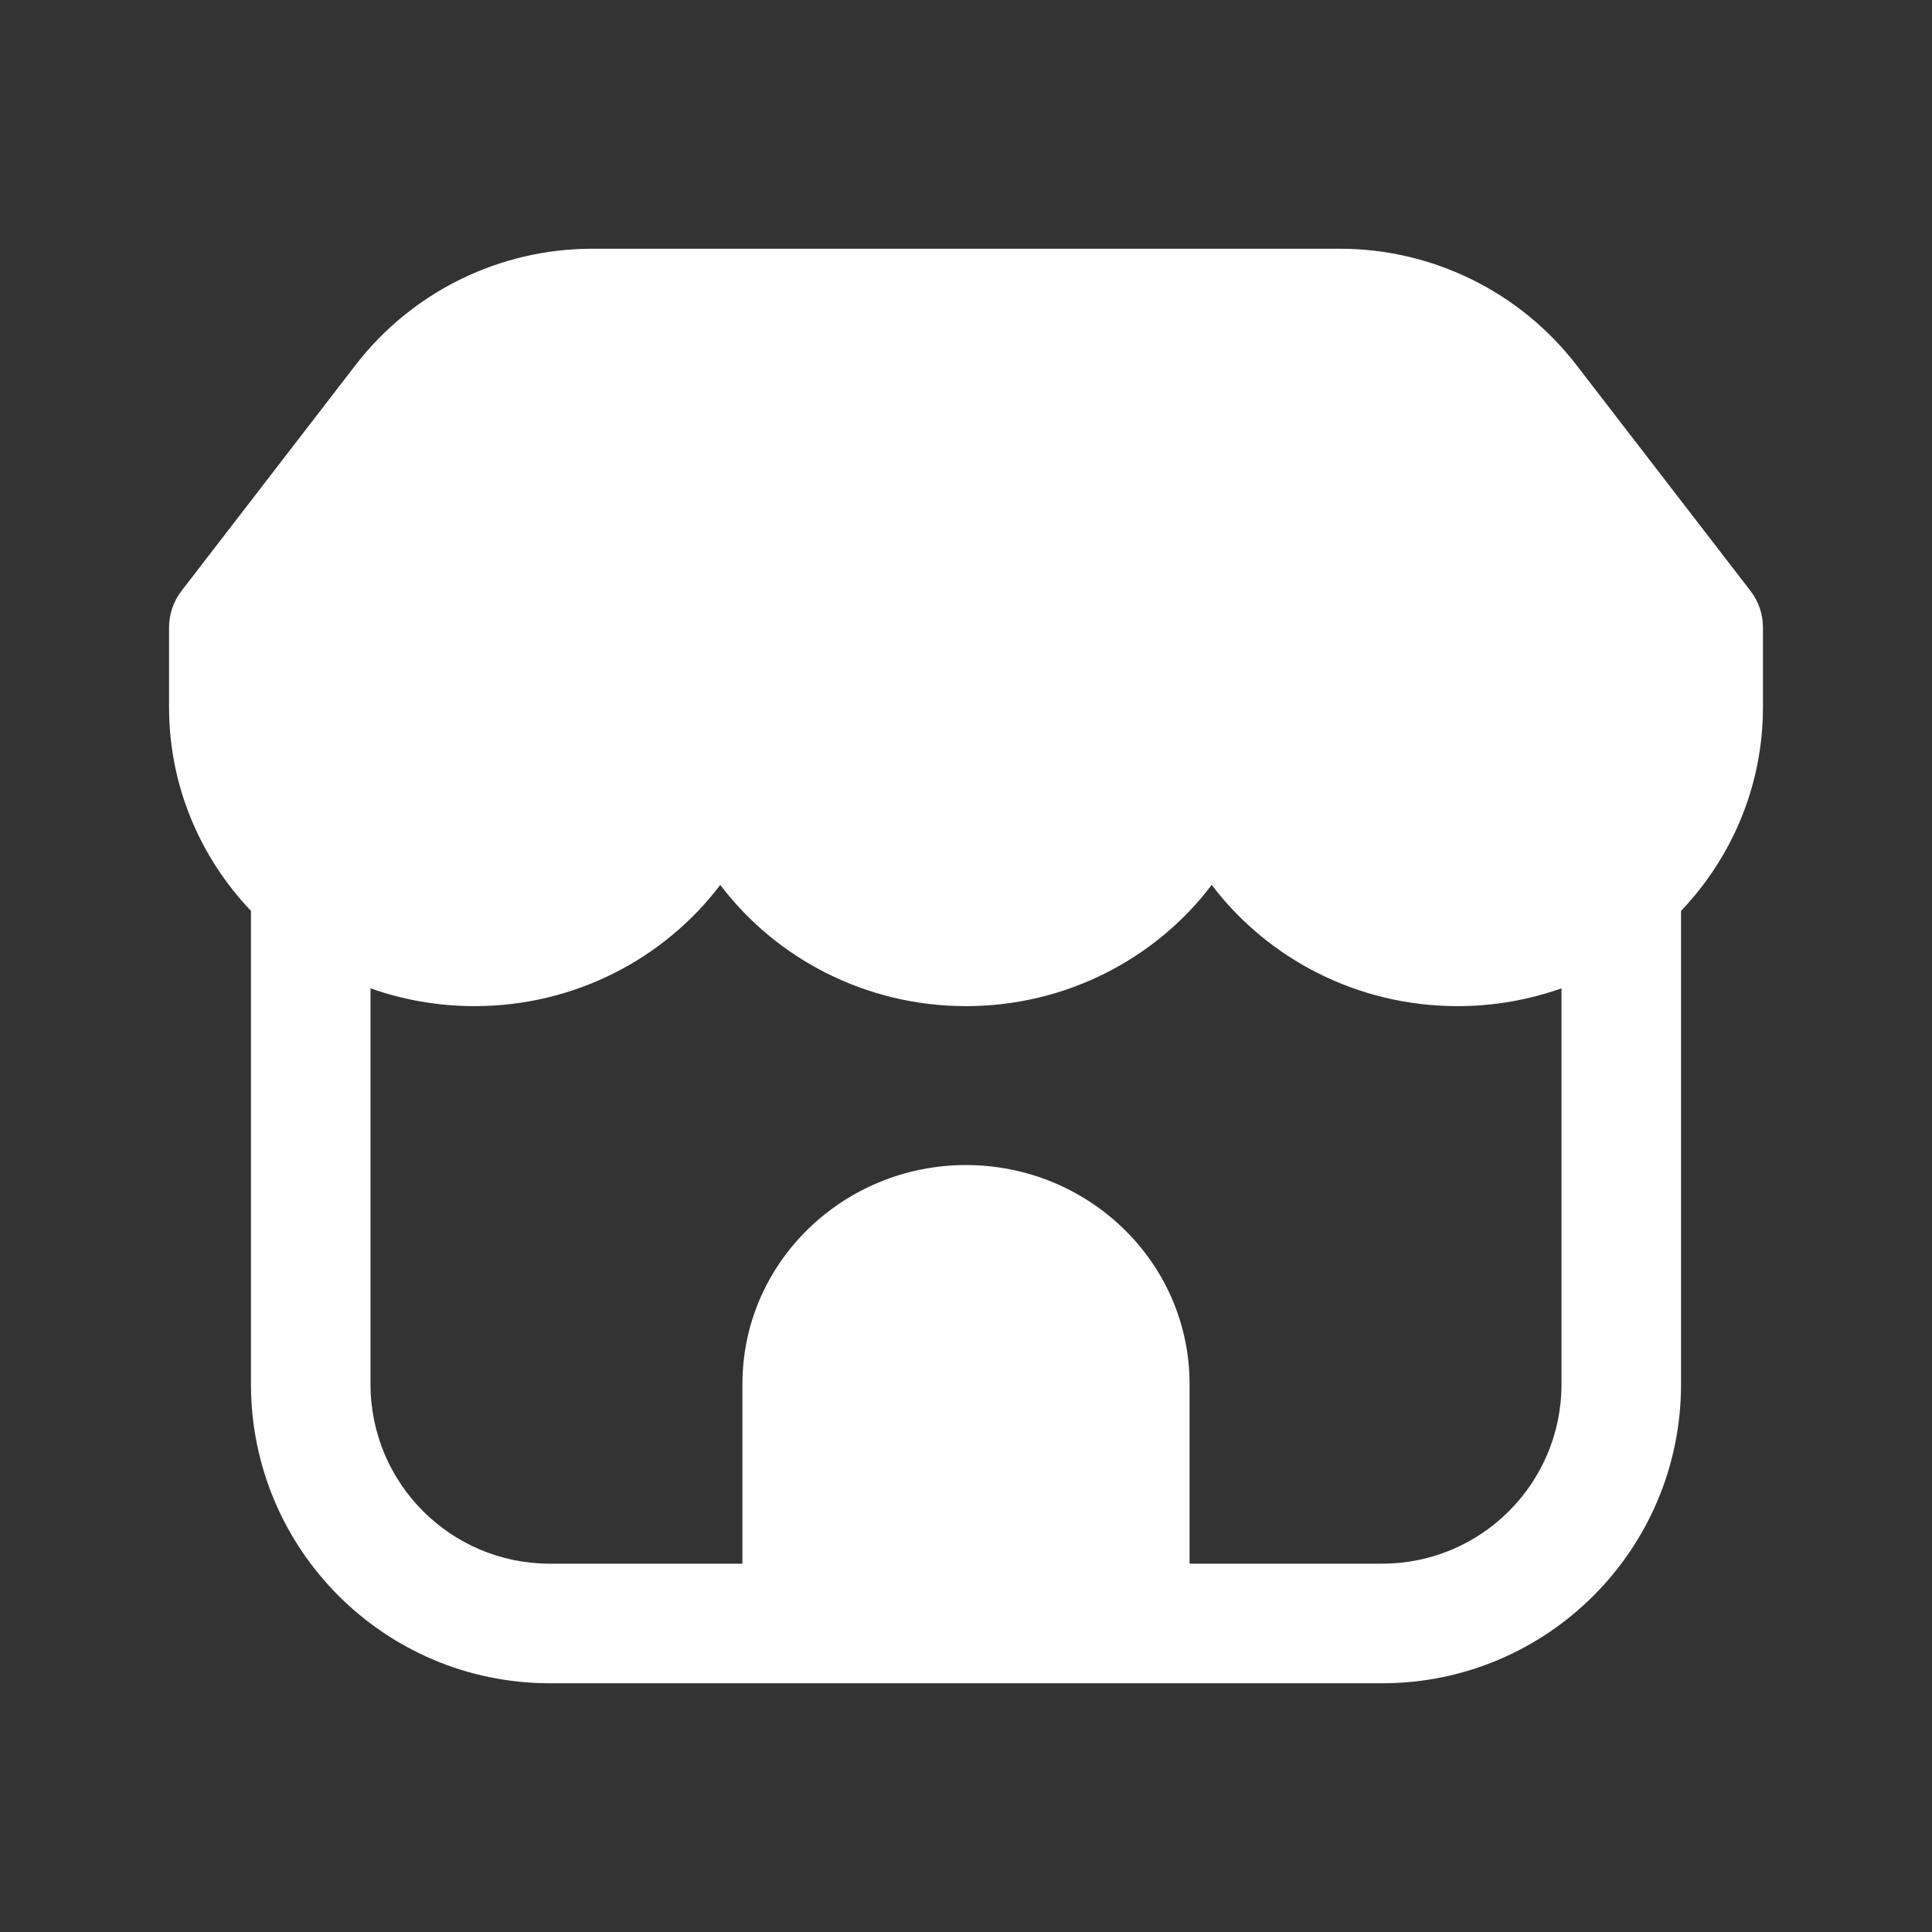 <svg width="40" height="40" viewBox="0 0 40 40" fill="none" xmlns="http://www.w3.org/2000/svg">
<rect x="0" y="0" width="40" height="40" fill="#333333" stroke="none"/>
<path fill-rule="evenodd" clip-rule="evenodd" d="M7.359 7.561C8.53 6.041 10.341 5.15 12.259 5.15H27.741C29.66 5.15 31.47 6.041 32.641 7.561L36.243 12.235C36.41 12.451 36.5 12.717 36.5 12.991V14.641C36.5 16.276 35.852 17.758 34.804 18.859V28.66C34.804 32.079 32.034 34.85 28.617 34.85H11.383C7.966 34.85 5.196 32.079 5.196 28.66V18.859C4.148 17.758 3.5 16.276 3.5 14.641V12.991C3.5 12.717 3.591 12.451 3.757 12.235L7.359 7.561ZM7.671 20.462V28.66C7.671 30.711 9.333 32.374 11.383 32.374H15.371L15.371 28.66C15.371 26.121 17.476 24.121 20 24.121C22.524 24.121 24.629 26.121 24.629 28.66L24.629 32.374H28.617C30.667 32.374 32.329 30.711 32.329 28.66V20.462C31.656 20.701 30.93 20.831 30.175 20.831C28.103 20.831 26.245 19.849 25.087 18.321C23.93 19.849 22.072 20.831 20 20.831C17.928 20.831 16.07 19.849 14.912 18.321C13.755 19.849 11.897 20.831 9.825 20.831C9.07 20.831 8.344 20.701 7.671 20.462Z" fill="white"/>
</svg>

